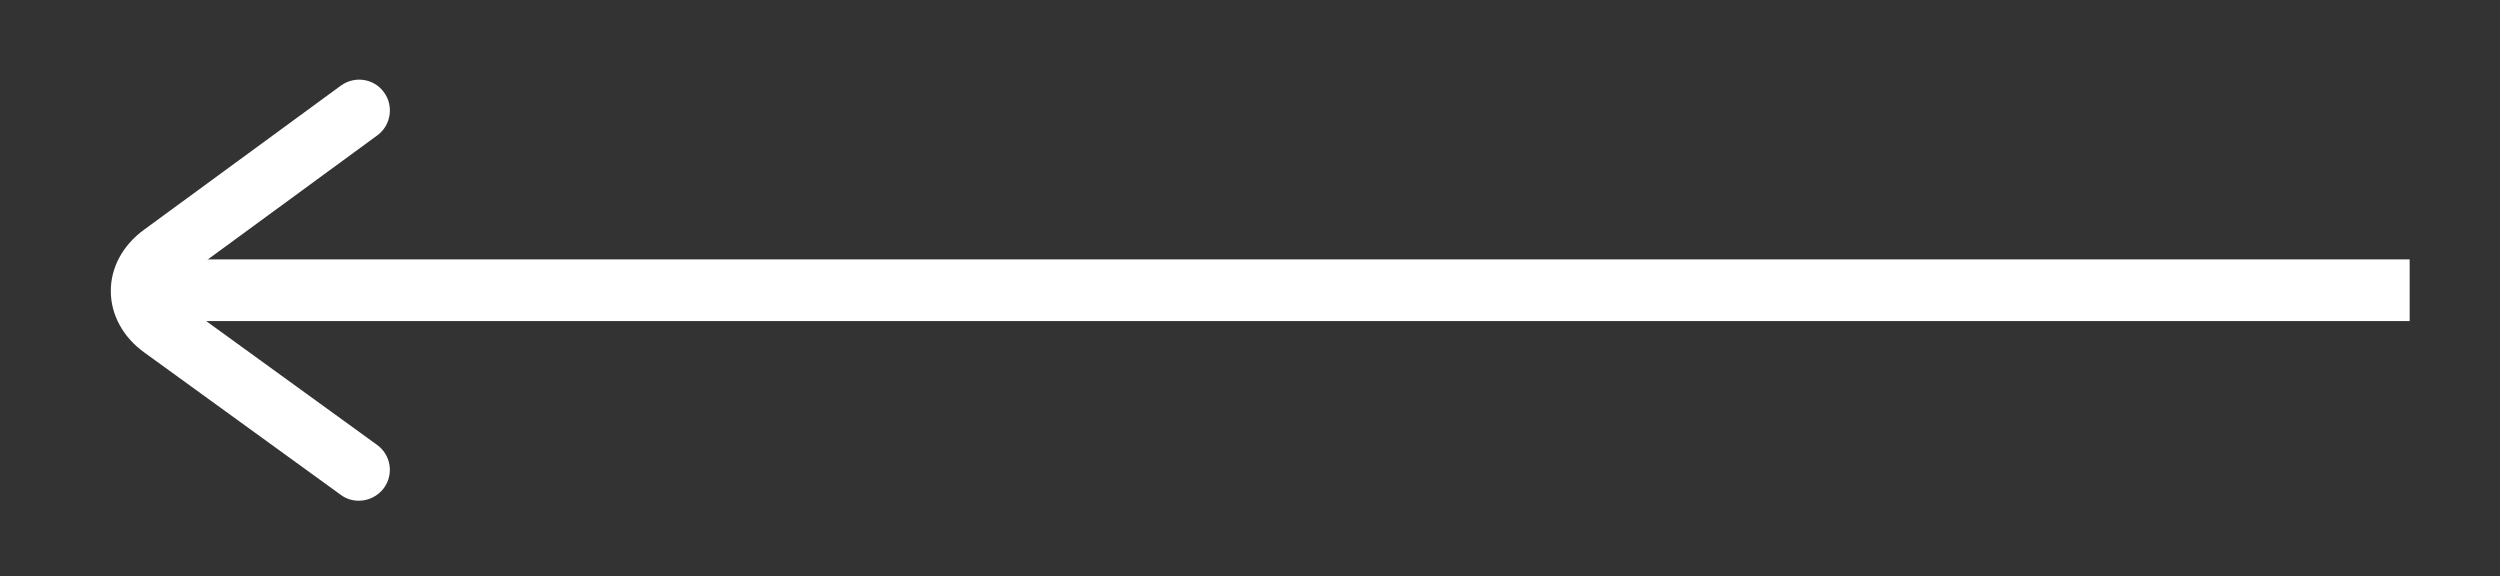 <?xml version="1.0" encoding="utf-8"?>
<!-- Generator: Adobe Illustrator 17.0.0, SVG Export Plug-In . SVG Version: 6.00 Build 0)  -->
<!DOCTYPE svg PUBLIC "-//W3C//DTD SVG 1.1//EN" "http://www.w3.org/Graphics/SVG/1.1/DTD/svg11.dtd">
<svg version="1.1" id="Layer_1" xmlns="http://www.w3.org/2000/svg" xmlns:xlink="http://www.w3.org/1999/xlink" x="0px" y="0px"
	 width="98.333px" height="22.667px" viewBox="1.667 38 98.333 22.667" enable-background="new 1.667 38 98.333 22.667"
	 xml:space="preserve">
<rect x="1.667" y="38" width="98.333" height="22.667" fill="#333333" stroke="none"/>
<g>
	<rect x="8.052" y="48.203" fill="#FFFFFF" width="88.394" height="2.426"/>
</g>
<g>
	<path fill="#FFFFFF" d="M15.781,57.695c0.375,0,0.744-0.175,0.988-0.5c0.394-0.544,0.275-1.301-0.269-1.695l-7.741-5.609
		c-0.2-0.144-0.313-0.306-0.313-0.444c0-0.144,0.113-0.306,0.313-0.45l7.748-5.672c0.538-0.394,0.657-1.157,0.263-1.695
		c-0.394-0.544-1.151-0.657-1.695-0.263L7.327,47.04c-0.832,0.607-1.307,1.488-1.301,2.414c0,0.925,0.481,1.807,1.313,2.407
		l7.741,5.609C15.281,57.62,15.531,57.695,15.781,57.695z"/>
</g>
</svg>
